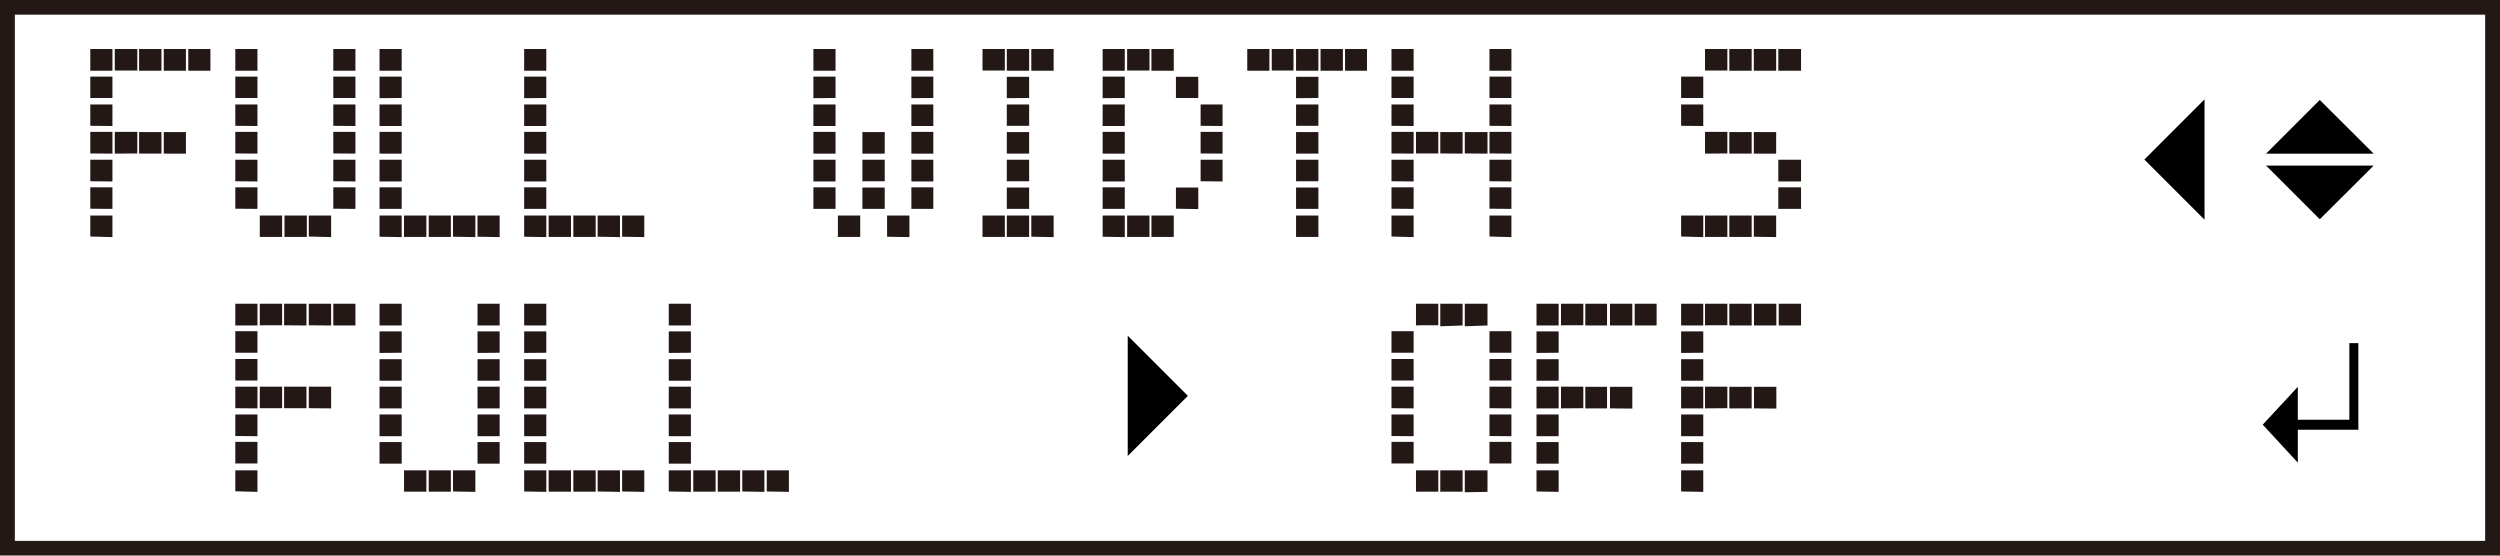 <svg xmlns="http://www.w3.org/2000/svg" width="45mm" height="10mm" viewBox="0 0 127.56 28.35"><defs><style>.cls-1{fill:#231815;}.cls-2{fill:none;stroke:#231815;stroke-width:1.5px;}</style></defs><g id="English"><path class="cls-1" d="M4.6,3.61V2.5H5.73V3.61ZM4.6,5V3.91H5.73V5Zm0,1.42V5.33H5.73v1.1Zm0,1.41V6.73H5.73V7.84Zm0,1.42V8.15H5.73V9.26Zm0,1.4V9.56H5.73v1.1Zm0,1.42V11H5.73v1.1ZM5.85,3.61V2.5H7V3.6H5.85Zm0,4.23V6.73H7v1.1ZM7.09,3.61V2.5H8.23V3.61Zm0,4.23V6.74H8.23v1.1ZM8.35,3.61h0V2.5H9.48V3.61Zm0,4.23V6.74H9.48V7.84ZM9.6,3.61V2.5h1.13V3.61Z"/><path class="cls-1" d="M12,3.61V2.5h1.13V3.61ZM12,5V3.91h1.13V5Zm0,1.42V5.33h1.13v1.1Zm0,1.41V6.73h1.13V7.84Zm0,1.42V8.15h1.13V9.26Zm0,1.4V9.56h1.13v1.1Zm1.25,1.42V11h1.14v1.09H13.23Zm1.26,0h0V11h1.14v1.09H14.49Zm1.24,0h0V11h1.14v1.1ZM17,3.61V2.5h1.13V3.61ZM17,5V3.91h1.13V5Zm0,1.42V5.33h1.13v1.1Zm0,1.41V6.73h1.13V7.84Zm0,1.42V8.15h1.13V9.26Zm0,1.4V9.56h1.13v1.1Z"/><path class="cls-1" d="M19.36,3.61V2.5h1.13V3.61Zm0,1.4V3.91h1.13V5Zm0,1.42V5.33h1.13v1.1Zm0,1.41V6.73h1.13V7.84Zm0,1.42V8.15h1.13V9.26Zm0,1.4V9.56h1.13v1.1Zm0,1.42V11h1.13v1.1Zm1.25,0V11h1.14v1.09H20.61Zm1.26,0h0V11H23v1.09H21.87Zm1.24,0h0V11h1.14v1.1Zm1.25,0V11h1.13v1.1Z"/><path class="cls-1" d="M26.74,3.61V2.5h1.13V3.61Zm0,1.4V3.91h1.13V5Zm0,1.42V5.33h1.13v1.1Zm0,1.41V6.73h1.13V7.84Zm0,1.42V8.15h1.13V9.26Zm0,1.4V9.56h1.13v1.1Zm0,1.42V11h1.13v1.1Zm1.25,0V11h1.14v1.09H28Zm1.26,0h0V11h1.14v1.09H29.25Zm1.24,0h0V11h1.14v1.1Zm1.25,0V11h1.13v1.1Z"/><path class="cls-1" d="M41.5,3.61V2.5h1.13V3.61Zm0,1.4V3.91h1.13V5Zm0,1.42V5.33h1.13v1.1Zm0,1.41V6.73h1.13V7.84Zm0,1.42V8.15h1.13V9.26Zm0,1.4V9.56h1.13v1.1Zm1.25,1.42V11h1.14v1.09H42.75ZM44,7.84V6.74h1.14v1.1Zm0,1.42h0V8.15h1.14v1.1H44Zm0,1.4V9.57h1.14v1.09Zm1.26,1.42h0V11h1.14v1.1ZM46.5,3.61V2.5h1.12V3.61Zm0,1.4V3.91h1.12V5Zm0,1.42V5.33h1.12v1.1Zm0,1.41V6.73h1.12V7.84Zm0,1.42V8.15h1.12V9.26Zm0,1.4V9.56h1.12v1.1Z"/><path class="cls-1" d="M50.13,3.61V2.5h1.14V3.6H50.13Zm0,8.47V11h1.14v1.09H50.13Zm1.24-8.47V2.5h1.14V3.61Zm0,1.4V3.92h1.14V5Zm0,1.42h0V5.33h1.14V6.42H51.38Zm0,1.41V6.74h1.14v1.1Zm0,1.42h0V8.15h1.14v1.1H51.38Zm0,1.4V9.57h1.14v1.09Zm0,1.42h0V11h1.14v1.09H51.38Zm1.25-8.47h0V2.5h1.14V3.61Zm0,8.47h0V11h1.14v1.1Z"/><path class="cls-1" d="M56.26,3.61V2.5h1.13V3.61Zm0,1.4V3.91h1.13V5Zm0,1.42V5.33h1.13v1.1Zm0,1.41V6.73h1.13V7.84Zm0,1.42V8.15h1.13V9.26Zm0,1.4V9.56h1.13v1.1Zm0,1.42V11h1.13v1.1Zm1.25-8.47V2.5h1.14V3.6H57.51Zm0,8.47V11h1.14v1.09H57.51Zm1.24-8.47V2.5h1.14V3.61Zm0,8.47h0V11h1.14v1.09H58.76ZM60,5V3.92h1.14V5Zm0,5.65V9.57h1.14v1.1Zm1.26-4.23V5.33h1.12v1.1Zm0,1.41V6.73h1.12V7.84Zm0,1.42V8.15h1.12V9.26Z"/><path class="cls-1" d="M63.64,3.61V2.5h1.13V3.61Zm1.25,0V2.5H66V3.6H64.89Zm1.24,0V2.5h1.14V3.61Zm0,1.4V3.92h1.14V5Zm0,1.42h0V5.33h1.14V6.42H66.14Zm0,1.41V6.74h1.14v1.1Zm0,1.42h0V8.15h1.14v1.1H66.14Zm0,1.4V9.57h1.14v1.09Zm0,1.42h0V11h1.14v1.09H66.14Zm1.25-8.47h0V2.5h1.14V3.61Zm1.25,0V2.5h1.12V3.61Z"/><path class="cls-1" d="M71,3.61V2.5h1.13V3.61ZM71,5V3.91h1.13V5Zm0,1.42V5.33h1.13v1.1Zm0,1.41V6.73h1.13V7.84Zm0,1.42V8.15h1.13V9.26Zm0,1.4V9.56h1.13v1.1Zm0,1.42V11h1.13v1.1Zm1.25-4.24V6.73h1.14v1.1Zm1.24,0V6.74h1.14v1.1Zm1.25,0V6.74H75.9V7.84ZM76,3.61V2.5h1.12V3.61ZM76,5V3.91h1.12V5Zm0,1.42V5.33h1.12v1.1Zm0,1.41V6.73h1.12V7.84Zm0,1.42V8.15h1.12V9.26Zm0,1.4V9.56h1.12v1.1Zm0,1.42V11h1.12v1.1Z"/><path class="cls-1" d="M85.78,5V3.91h1.13V5Zm0,1.42V5.33h1.13v1.1Zm0,5.65V11h1.13v1.1ZM87,3.61V2.5h1.14V3.6H87Zm0,4.23V6.73h1.14v1.1Zm0,4.24V11h1.14v1.09H87Zm1.24-8.47V2.5h1.14V3.61Zm0,4.23V6.74h1.14v1.1Zm0,4.24h0V11h1.14v1.09H88.28Zm1.25-8.47h0V2.5h1.14V3.61Zm0,4.23V6.74h1.14V7.84Zm0,4.24h0V11h1.14v1.1Zm1.25-8.47V2.5H91.9V3.61Zm0,5.65V8.15H91.9V9.26Zm0,1.4V9.56H91.9v1.1Z"/><path class="cls-1" d="M12,16.61V15.5h1.13v1.11ZM12,18v-1.1h1.13V18Zm0,1.42v-1.1h1.13v1.1Zm0,1.41V19.73h1.13v1.11Zm0,1.42V21.15h1.13v1.11Zm0,1.4v-1.1h1.13v1.1Zm0,1.42V24h1.13v1.1Zm1.25-8.47V15.5h1.14v1.1H13.23Zm0,4.23V19.73h1.14v1.1Zm1.24-4.23V15.5h1.14v1.11Zm0,4.23v-1.1h1.14v1.1Zm1.26-4.23h0V15.5h1.14v1.11Zm0,4.23v-1.1h1.14v1.11ZM17,16.61V15.5h1.13v1.11Z"/><path class="cls-1" d="M19.36,16.61V15.5h1.13v1.11Zm0,1.4v-1.1h1.13V18Zm0,1.42v-1.1h1.13v1.1Zm0,1.41V19.73h1.13v1.11Zm0,1.42V21.15h1.13v1.11Zm0,1.4v-1.1h1.13v1.1Zm1.25,1.42V24h1.14v1.09H20.61Zm1.26,0h0V24H23v1.09H21.87Zm1.24,0h0V24h1.14v1.1Zm1.25-8.47V15.5h1.13v1.11Zm0,1.4v-1.1h1.13V18Zm0,1.42v-1.1h1.13v1.1Zm0,1.41V19.73h1.13v1.11Zm0,1.42V21.15h1.13v1.11Zm0,1.4v-1.1h1.13v1.1Z"/><path class="cls-1" d="M26.74,16.61V15.5h1.13v1.11Zm0,1.4v-1.1h1.13V18Zm0,1.42v-1.1h1.13v1.1Zm0,1.41V19.73h1.13v1.11Zm0,1.42V21.15h1.13v1.11Zm0,1.4v-1.1h1.13v1.1Zm0,1.42V24h1.13v1.1Zm1.25,0V24h1.14v1.09H28Zm1.26,0h0V24h1.14v1.09H29.25Zm1.24,0h0V24h1.14v1.1Zm1.25,0V24h1.13v1.1Z"/><path class="cls-1" d="M34.12,16.61V15.5h1.13v1.11Zm0,1.4v-1.1h1.13V18Zm0,1.42v-1.1h1.13v1.1Zm0,1.41V19.73h1.13v1.11Zm0,1.42V21.15h1.13v1.11Zm0,1.4v-1.1h1.13v1.1Zm0,1.42V24h1.13v1.1Zm1.25,0V24h1.14v1.09H35.37Zm1.25,0h0V24h1.14v1.09H36.62Zm1.25,0h0V24H39v1.1Zm1.25,0V24h1.13v1.1Z"/><path class="cls-1" d="M71,18v-1.1h1.13V18Zm0,1.42v-1.1h1.13v1.1Zm0,1.41V19.73h1.13v1.11Zm0,1.42V21.15h1.13v1.11Zm0,1.4v-1.1h1.13v1.1Zm1.25-7V15.5h1.14v1.1H72.27Zm0,8.47V24h1.14v1.09H72.27Zm1.24-8.47V15.5h1.14v1.11Zm0,8.47h0V24h1.14v1.09H73.52Zm1.25-8.47h0V15.5H75.9v1.11Zm0,8.47h0V24H75.9v1.1ZM76,18v-1.1h1.12V18Zm0,1.42v-1.1h1.12v1.1Zm0,1.41V19.73h1.12v1.11Zm0,1.42V21.15h1.12v1.11Zm0,1.4v-1.1h1.12v1.1Z"/><path class="cls-1" d="M78.4,16.61V15.5h1.13v1.11Zm0,1.4v-1.1h1.13V18Zm0,1.42v-1.1h1.13v1.1Zm0,1.41V19.73h1.13v1.11Zm0,1.42V21.15h1.13v1.11Zm0,1.4v-1.1h1.13v1.1Zm0,1.42V24h1.13v1.1Zm1.25-8.47V15.5h1.14v1.1H79.65Zm0,4.23V19.73h1.14v1.1Zm1.24-4.23V15.5H82v1.11Zm0,4.23v-1.1H82v1.1Zm1.26-4.23h0V15.5h1.14v1.11Zm0,4.23v-1.1h1.14v1.11Zm1.26-4.23V15.5h1.12v1.11Z"/><path class="cls-1" d="M85.78,16.61V15.5h1.13v1.11Zm0,1.4v-1.1h1.13V18Zm0,1.42v-1.1h1.13v1.1Zm0,1.41V19.73h1.13v1.11Zm0,1.42V21.15h1.13v1.11Zm0,1.4v-1.1h1.13v1.1Zm0,1.42V24h1.13v1.1ZM87,16.61V15.5h1.14v1.1H87Zm0,4.23V19.73h1.14v1.1Zm1.24-4.23V15.5h1.14v1.11Zm0,4.23v-1.1h1.14v1.1Zm1.26-4.23h0V15.5h1.14v1.11Zm0,4.23v-1.1h1.14v1.11Zm1.26-4.23V15.5H91.9v1.11Z"/></g><g id="_中央_" data-name="（中央）→"><polygon points="57.54 17.13 60.61 20.2 57.54 23.27 57.54 17.13"/></g><g id="_下段_" data-name="（下段）＿＿┛"><path d="M120.34,17.51h-.46v3.91h-2.63V19.74l-1.79,1.93,1.79,1.94V21.93h3.09Z"/></g><g id="_上段_" data-name="（上段）＿←＿"><polygon points="112.49 11.21 109.42 8.14 112.49 5.07 112.49 11.21"/></g><g id="_上段_2" data-name="（上段）＿＿◆"><polygon points="121.12 8.45 118.37 11.19 115.63 8.45 121.12 8.45"/><polygon points="115.63 7.84 118.37 5.1 121.12 7.84 115.63 7.84"/><rect class="cls-2" width="127.56" height="28.35"/></g></svg>